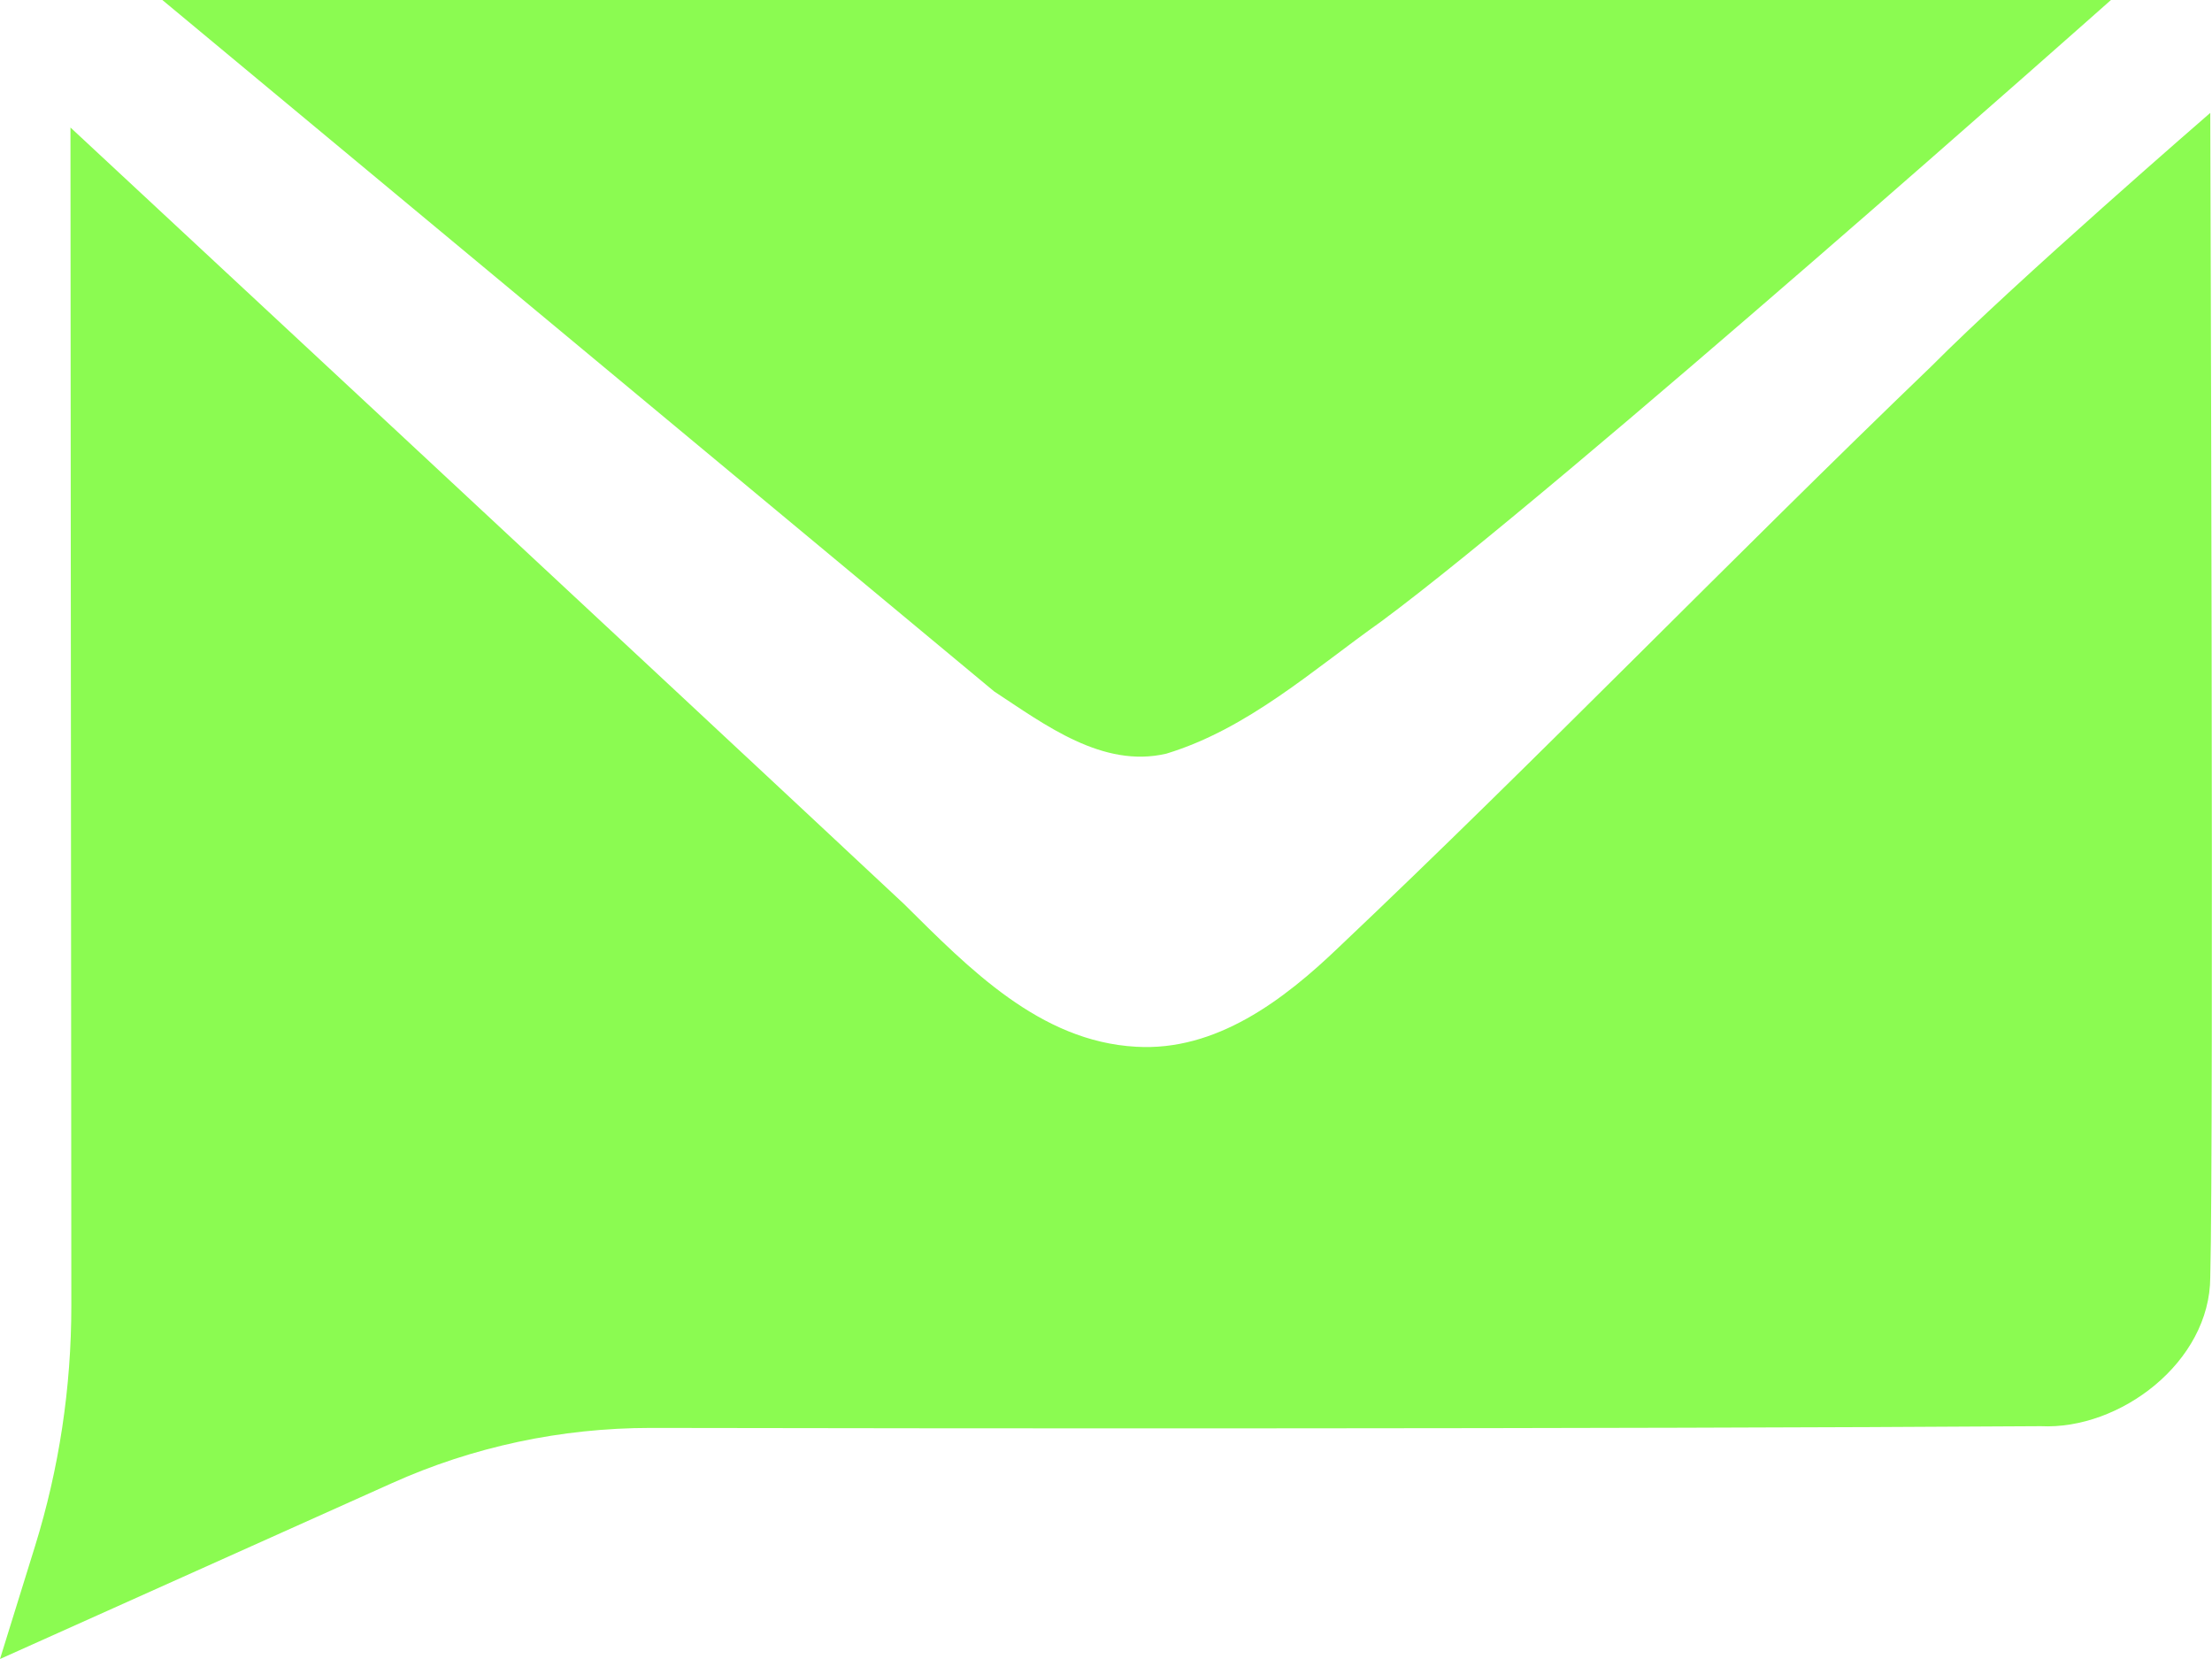 <svg width="28" height="21" viewBox="0 0 28 21" fill="none" xmlns="http://www.w3.org/2000/svg">
<path d="M2.055 0L26.721 0C26.721 0 19.735 6.203 17.482 7.868C16.616 8.482 15.795 9.226 14.764 9.54C13.956 9.729 13.225 9.172 12.584 8.752M11.445 11.445C12.265 12.257 13.161 13.183 14.381 13.25C15.394 13.31 16.251 12.658 16.947 11.99C19.488 9.584 21.919 7.067 24.443 4.641C25.516 3.561 27.978 1.429 27.978 1.429C27.978 1.429 28.024 14.463 27.978 16.166C27.976 17.243 26.833 18.102 25.833 18.053C20.389 18.089 11.855 18.082 8.237 18.075C7.107 18.075 5.99 18.311 4.957 18.776L0 21L0.443 19.573C0.749 18.587 0.903 17.561 0.903 16.529L0.892 1.614C0.892 1.614 8.316 8.518 11.445 11.445Z" fill="#8BFB51"/>
</svg>
